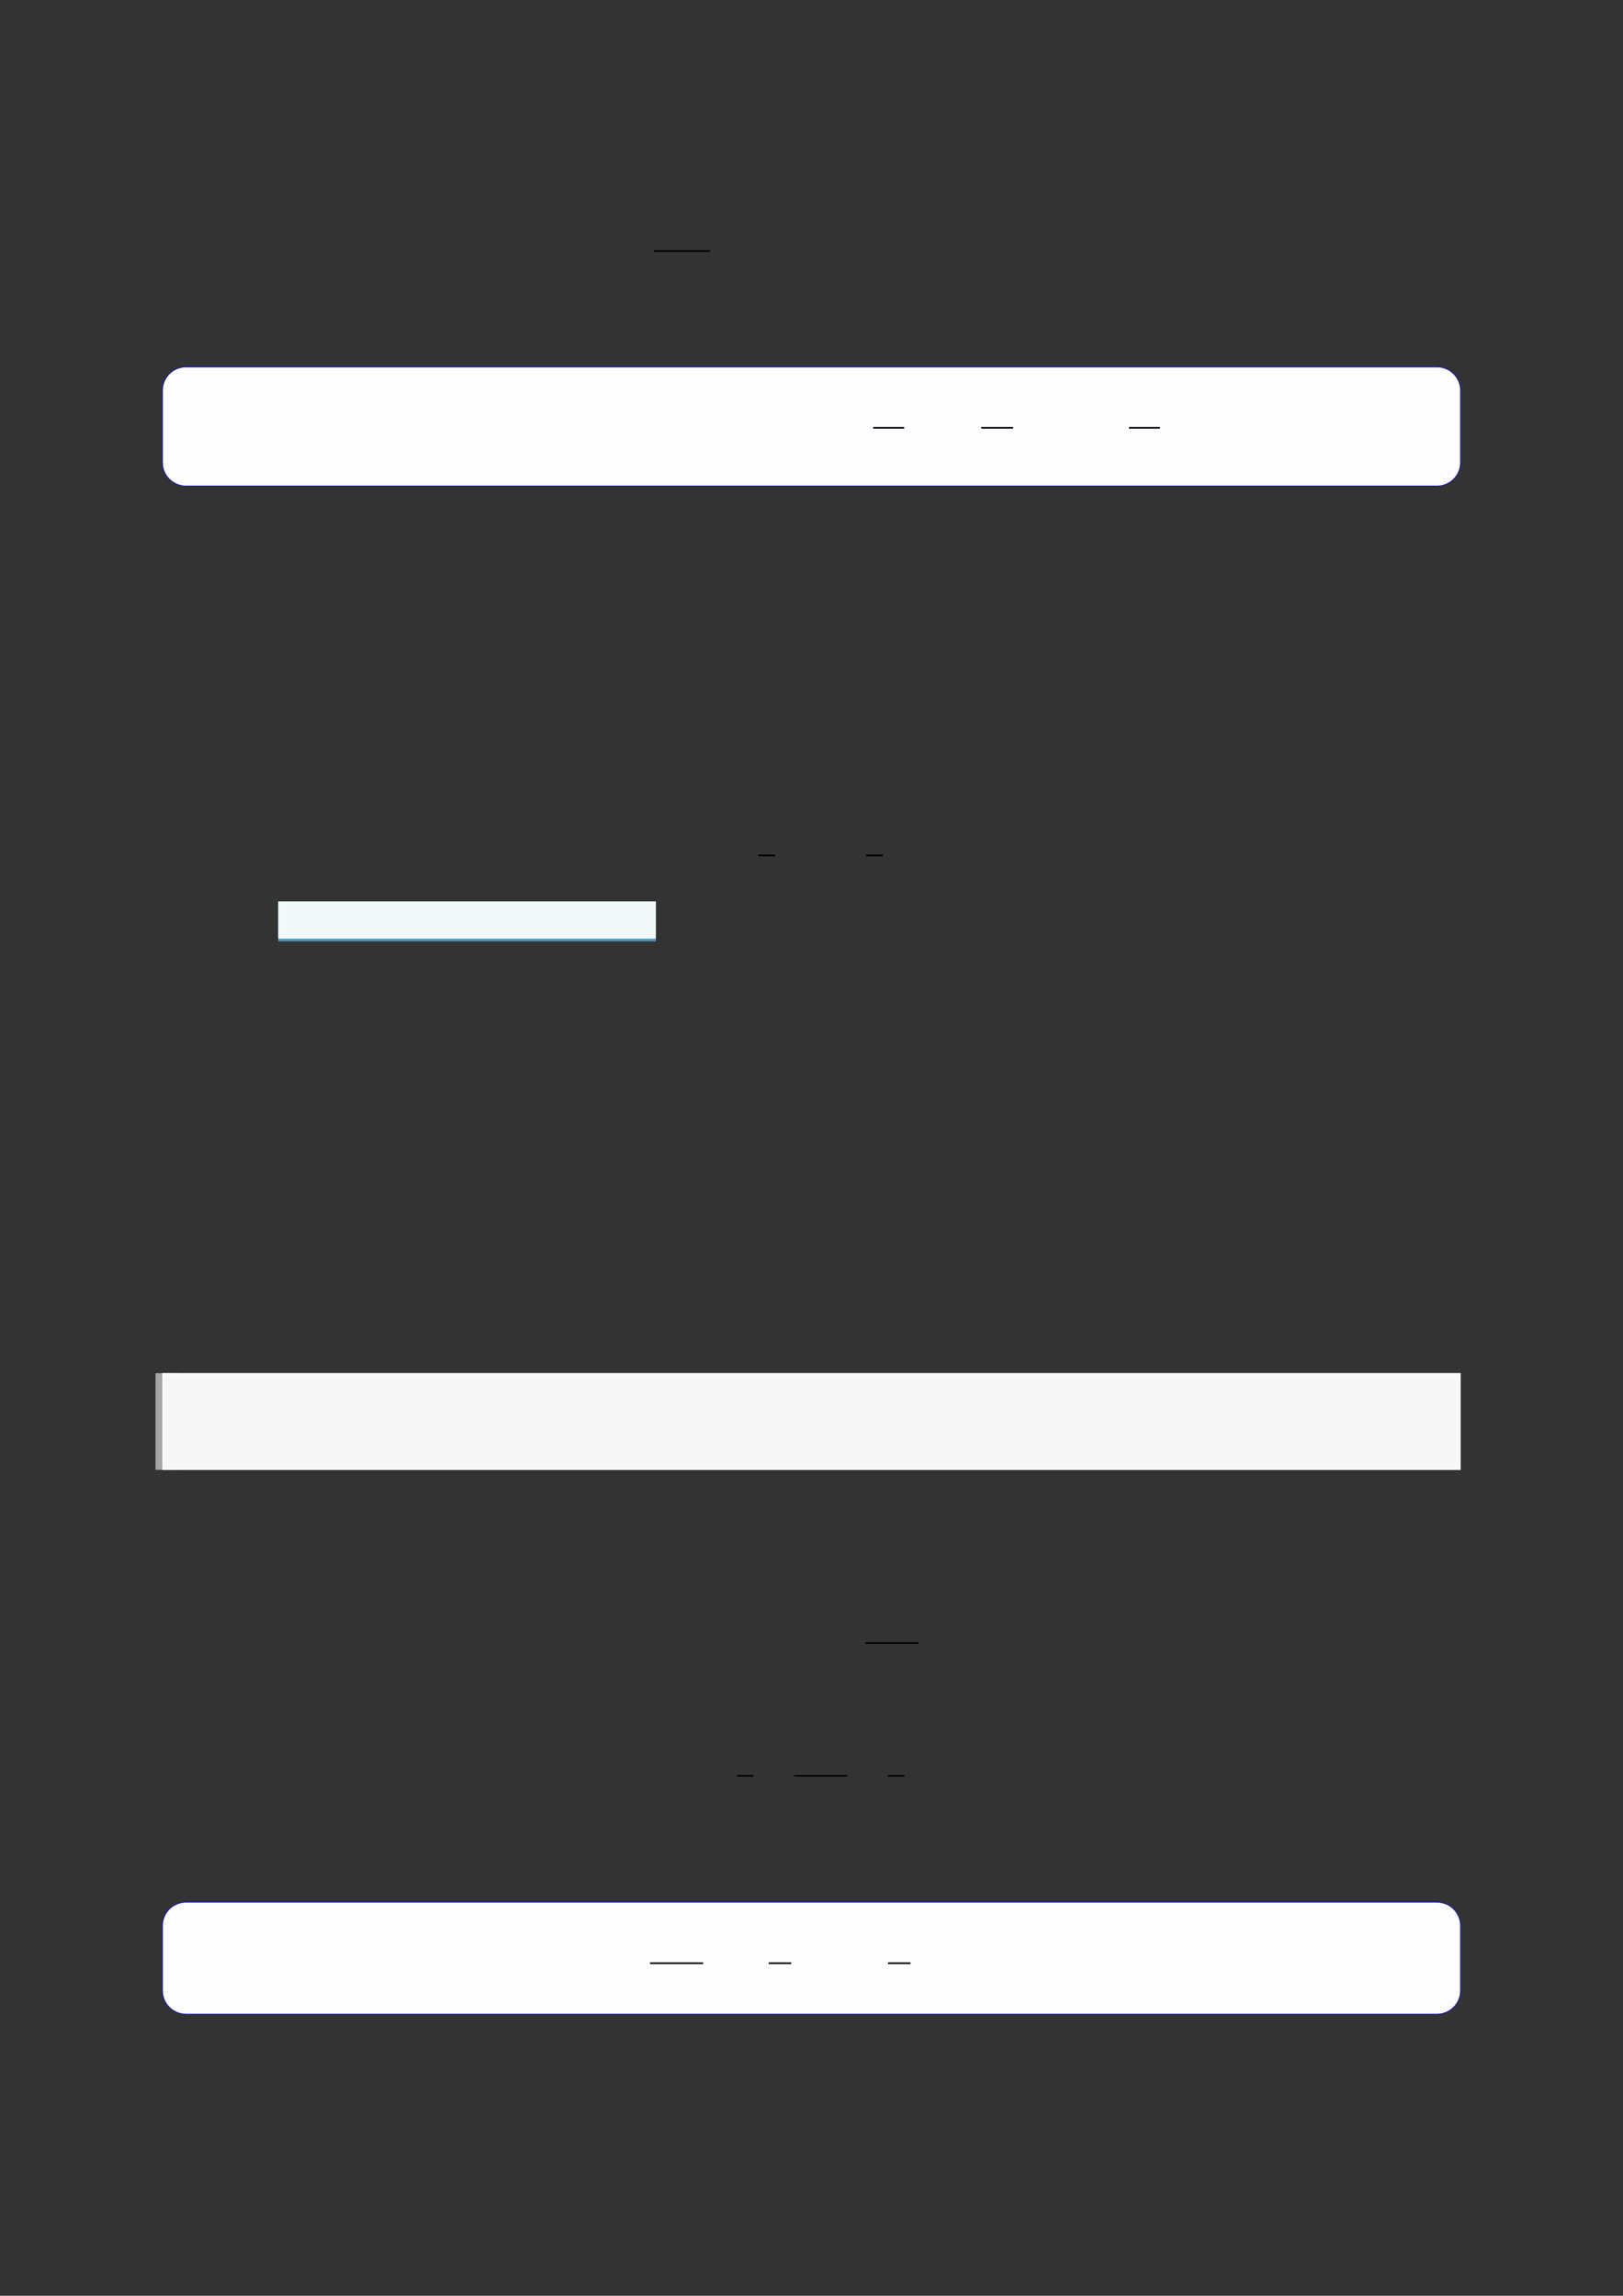 <?xml version="1.0" encoding="UTF-8"?>
<svg xmlns="http://www.w3.org/2000/svg" xmlns:xlink="http://www.w3.org/1999/xlink" width="3307.111" height="4677.167" viewBox="0 0 3307.111 4677.167">
<rect x="0" y="0" width="3307.111" height="4677.167" fill="#333333" stroke="none"/>
<path fill="none" stroke-width="0.588" stroke-linecap="butt" stroke-linejoin="miter" stroke="rgb(0%, 0%, 0%)" stroke-opacity="1" stroke-miterlimit="10" d="M 167.852 -20.05 L 188.392 -20.05 " transform="matrix(5.556, 0, 0, -5.556, 400, 400)"/>
<path fill-rule="nonzero" fill="rgb(0%, 0%, 100%)" fill-opacity="1" d="M 330.707 942.188 L 330.707 795.578 C 330.707 768.875 352.352 747.227 379.059 747.227 L 2928.066 747.227 C 2954.773 747.227 2976.418 768.875 2976.418 795.578 L 2976.418 942.188 C 2976.418 968.891 2954.773 990.539 2928.066 990.539 L 379.059 990.539 C 352.352 990.539 330.707 968.891 330.707 942.188 Z M 330.707 942.188 "/>
<path fill-rule="nonzero" fill="rgb(98.999%, 98.999%, 100%)" fill-opacity="1" d="M 331.812 942.188 L 331.812 795.578 C 331.812 769.488 352.965 748.336 379.059 748.336 L 2928.066 748.336 C 2954.16 748.336 2975.312 769.488 2975.312 795.578 L 2975.312 942.188 C 2975.312 968.281 2954.16 989.434 2928.066 989.434 L 379.059 989.434 C 352.965 989.434 331.812 968.281 331.812 942.188 Z M 331.812 942.188 "/>
<path fill="none" stroke-width="0.588" stroke-linecap="butt" stroke-linejoin="miter" stroke="rgb(0%, 0%, 0%)" stroke-opacity="1" stroke-miterlimit="10" d="M 233.858 -103.599 L 245.24 -103.599 " transform="matrix(5.556, 0, 0, -5.556, 479.85, 296.039)"/>
<path fill="none" stroke-width="0.588" stroke-linecap="butt" stroke-linejoin="miter" stroke="rgb(0%, 0%, 0%)" stroke-opacity="1" stroke-miterlimit="10" d="M 273.492 -103.599 L 285.199 -103.599 " transform="matrix(5.556, 0, 0, -5.556, 479.85, 296.039)"/>
<path fill="none" stroke-width="0.588" stroke-linecap="butt" stroke-linejoin="miter" stroke="rgb(0%, 0%, 0%)" stroke-opacity="1" stroke-miterlimit="10" d="M 327.699 -103.599 L 339.07 -103.599 " transform="matrix(5.556, 0, 0, -5.556, 479.85, 296.039)"/>
<path fill="none" stroke-width="0.588" stroke-linecap="butt" stroke-linejoin="miter" stroke="rgb(0%, 0%, 0%)" stroke-opacity="1" stroke-miterlimit="10" d="M 206.182 -241.66 L 212.304 -241.66 " transform="matrix(5.556, 0, 0, -5.556, 400, 400)"/>
<path fill="none" stroke-width="0.588" stroke-linecap="butt" stroke-linejoin="miter" stroke="rgb(0%, 0%, 0%)" stroke-opacity="1" stroke-miterlimit="10" d="M 245.65 -241.66 L 251.771 -241.66 " transform="matrix(5.556, 0, 0, -5.556, 400, 400)"/>
<path fill-rule="nonzero" fill="rgb(29.999%, 57.999%, 71.999%)" fill-opacity="1" d="M 566.977 1918.016 L 566.977 1836.891 L 1336.391 1836.891 L 1336.391 1918.016 Z M 566.977 1918.016 "/>
<path fill-rule="nonzero" fill="rgb(95%, 96.999%, 98%)" fill-opacity="1" d="M 566.977 1912.48 L 566.977 1836.336 L 1336.391 1836.336 L 1336.391 1912.48 Z M 566.977 1912.48 "/>
<path fill="none" stroke-width="8.504" stroke-linecap="butt" stroke-linejoin="miter" stroke="rgb(64.999%, 64.999%, 64.999%)" stroke-opacity="1" stroke-miterlimit="10" d="M 1.762 35.452 L 1.762 0 " transform="matrix(5.556, 0, 0, -5.556, 330.706, 2994.422)"/>
<path fill-rule="nonzero" fill="rgb(100%, 100%, 100%)" fill-opacity="1" d="M 330.707 2994.422 L 330.707 2797.469 L 2976.418 2797.469 L 2976.418 2994.422 Z M 330.707 2994.422 "/>
<path fill-rule="nonzero" fill="rgb(96.5%, 96.5%, 96.5%)" fill-opacity="1" d="M 330.707 2994.422 L 330.707 2797.469 L 2976.418 2797.469 L 2976.418 2994.422 Z M 330.707 2994.422 "/>
<path fill="none" stroke-width="0.588" stroke-linecap="butt" stroke-linejoin="miter" stroke="rgb(0%, 0%, 0%)" stroke-opacity="1" stroke-miterlimit="10" d="M 245.395 -530.478 L 264.862 -530.478 " transform="matrix(5.556, 0, 0, -5.556, 400, 400)"/>
<path fill="none" stroke-width="0.588" stroke-linecap="butt" stroke-linejoin="miter" stroke="rgb(0%, 0%, 0%)" stroke-opacity="1" stroke-miterlimit="10" d="M 198.22 -579.179 L 204.341 -579.179 " transform="matrix(5.556, 0, 0, -5.556, 400, 400)"/>
<path fill="none" stroke-width="0.588" stroke-linecap="butt" stroke-linejoin="miter" stroke="rgb(0%, 0%, 0%)" stroke-opacity="1" stroke-miterlimit="10" d="M 219.243 -579.179 L 238.71 -579.179 " transform="matrix(5.556, 0, 0, -5.556, 400, 400)"/>
<path fill="none" stroke-width="0.588" stroke-linecap="butt" stroke-linejoin="miter" stroke="rgb(0%, 0%, 0%)" stroke-opacity="1" stroke-miterlimit="10" d="M 253.613 -579.179 L 259.734 -579.179 " transform="matrix(5.556, 0, 0, -5.556, 400, 400)"/>
<path fill-rule="nonzero" fill="rgb(0%, 0%, 100%)" fill-opacity="1" d="M 330.707 4055.402 L 330.707 3923.305 C 330.707 3896.602 352.352 3874.953 379.059 3874.953 L 2928.066 3874.953 C 2954.773 3874.953 2976.418 3896.602 2976.418 3923.305 L 2976.418 4055.402 C 2976.418 4082.109 2954.773 4103.754 2928.066 4103.754 L 379.059 4103.754 C 352.352 4103.754 330.707 4082.109 330.707 4055.402 Z M 330.707 4055.402 "/>
<path fill-rule="nonzero" fill="rgb(98.999%, 98.999%, 100%)" fill-opacity="1" d="M 331.812 4055.402 L 331.812 3923.305 C 331.812 3897.215 352.965 3876.062 379.059 3876.062 L 2928.066 3876.062 C 2954.16 3876.062 2975.312 3897.215 2975.312 3923.305 L 2975.312 4055.402 C 2975.312 4081.496 2954.16 4102.648 2928.066 4102.648 L 379.059 4102.648 C 352.965 4102.648 331.812 4081.496 331.812 4055.402 Z M 331.812 4055.402 "/>
<path fill="none" stroke-width="0.588" stroke-linecap="butt" stroke-linejoin="miter" stroke="rgb(0%, 0%, 0%)" stroke-opacity="1" stroke-miterlimit="10" d="M 152.025 -663.977 L 171.492 -663.977 " transform="matrix(5.556, 0, 0, -5.556, 479.85, 310.55)"/>
<path fill="none" stroke-width="0.588" stroke-linecap="butt" stroke-linejoin="miter" stroke="rgb(0%, 0%, 0%)" stroke-opacity="1" stroke-miterlimit="10" d="M 195.552 -663.977 L 203.805 -663.977 " transform="matrix(5.556, 0, 0, -5.556, 479.85, 310.55)"/>
<path fill="none" stroke-width="0.588" stroke-linecap="butt" stroke-linejoin="miter" stroke="rgb(0%, 0%, 0%)" stroke-opacity="1" stroke-miterlimit="10" d="M 239.314 -663.977 L 247.567 -663.977 " transform="matrix(5.556, 0, 0, -5.556, 479.85, 310.55)"/>
</svg>
